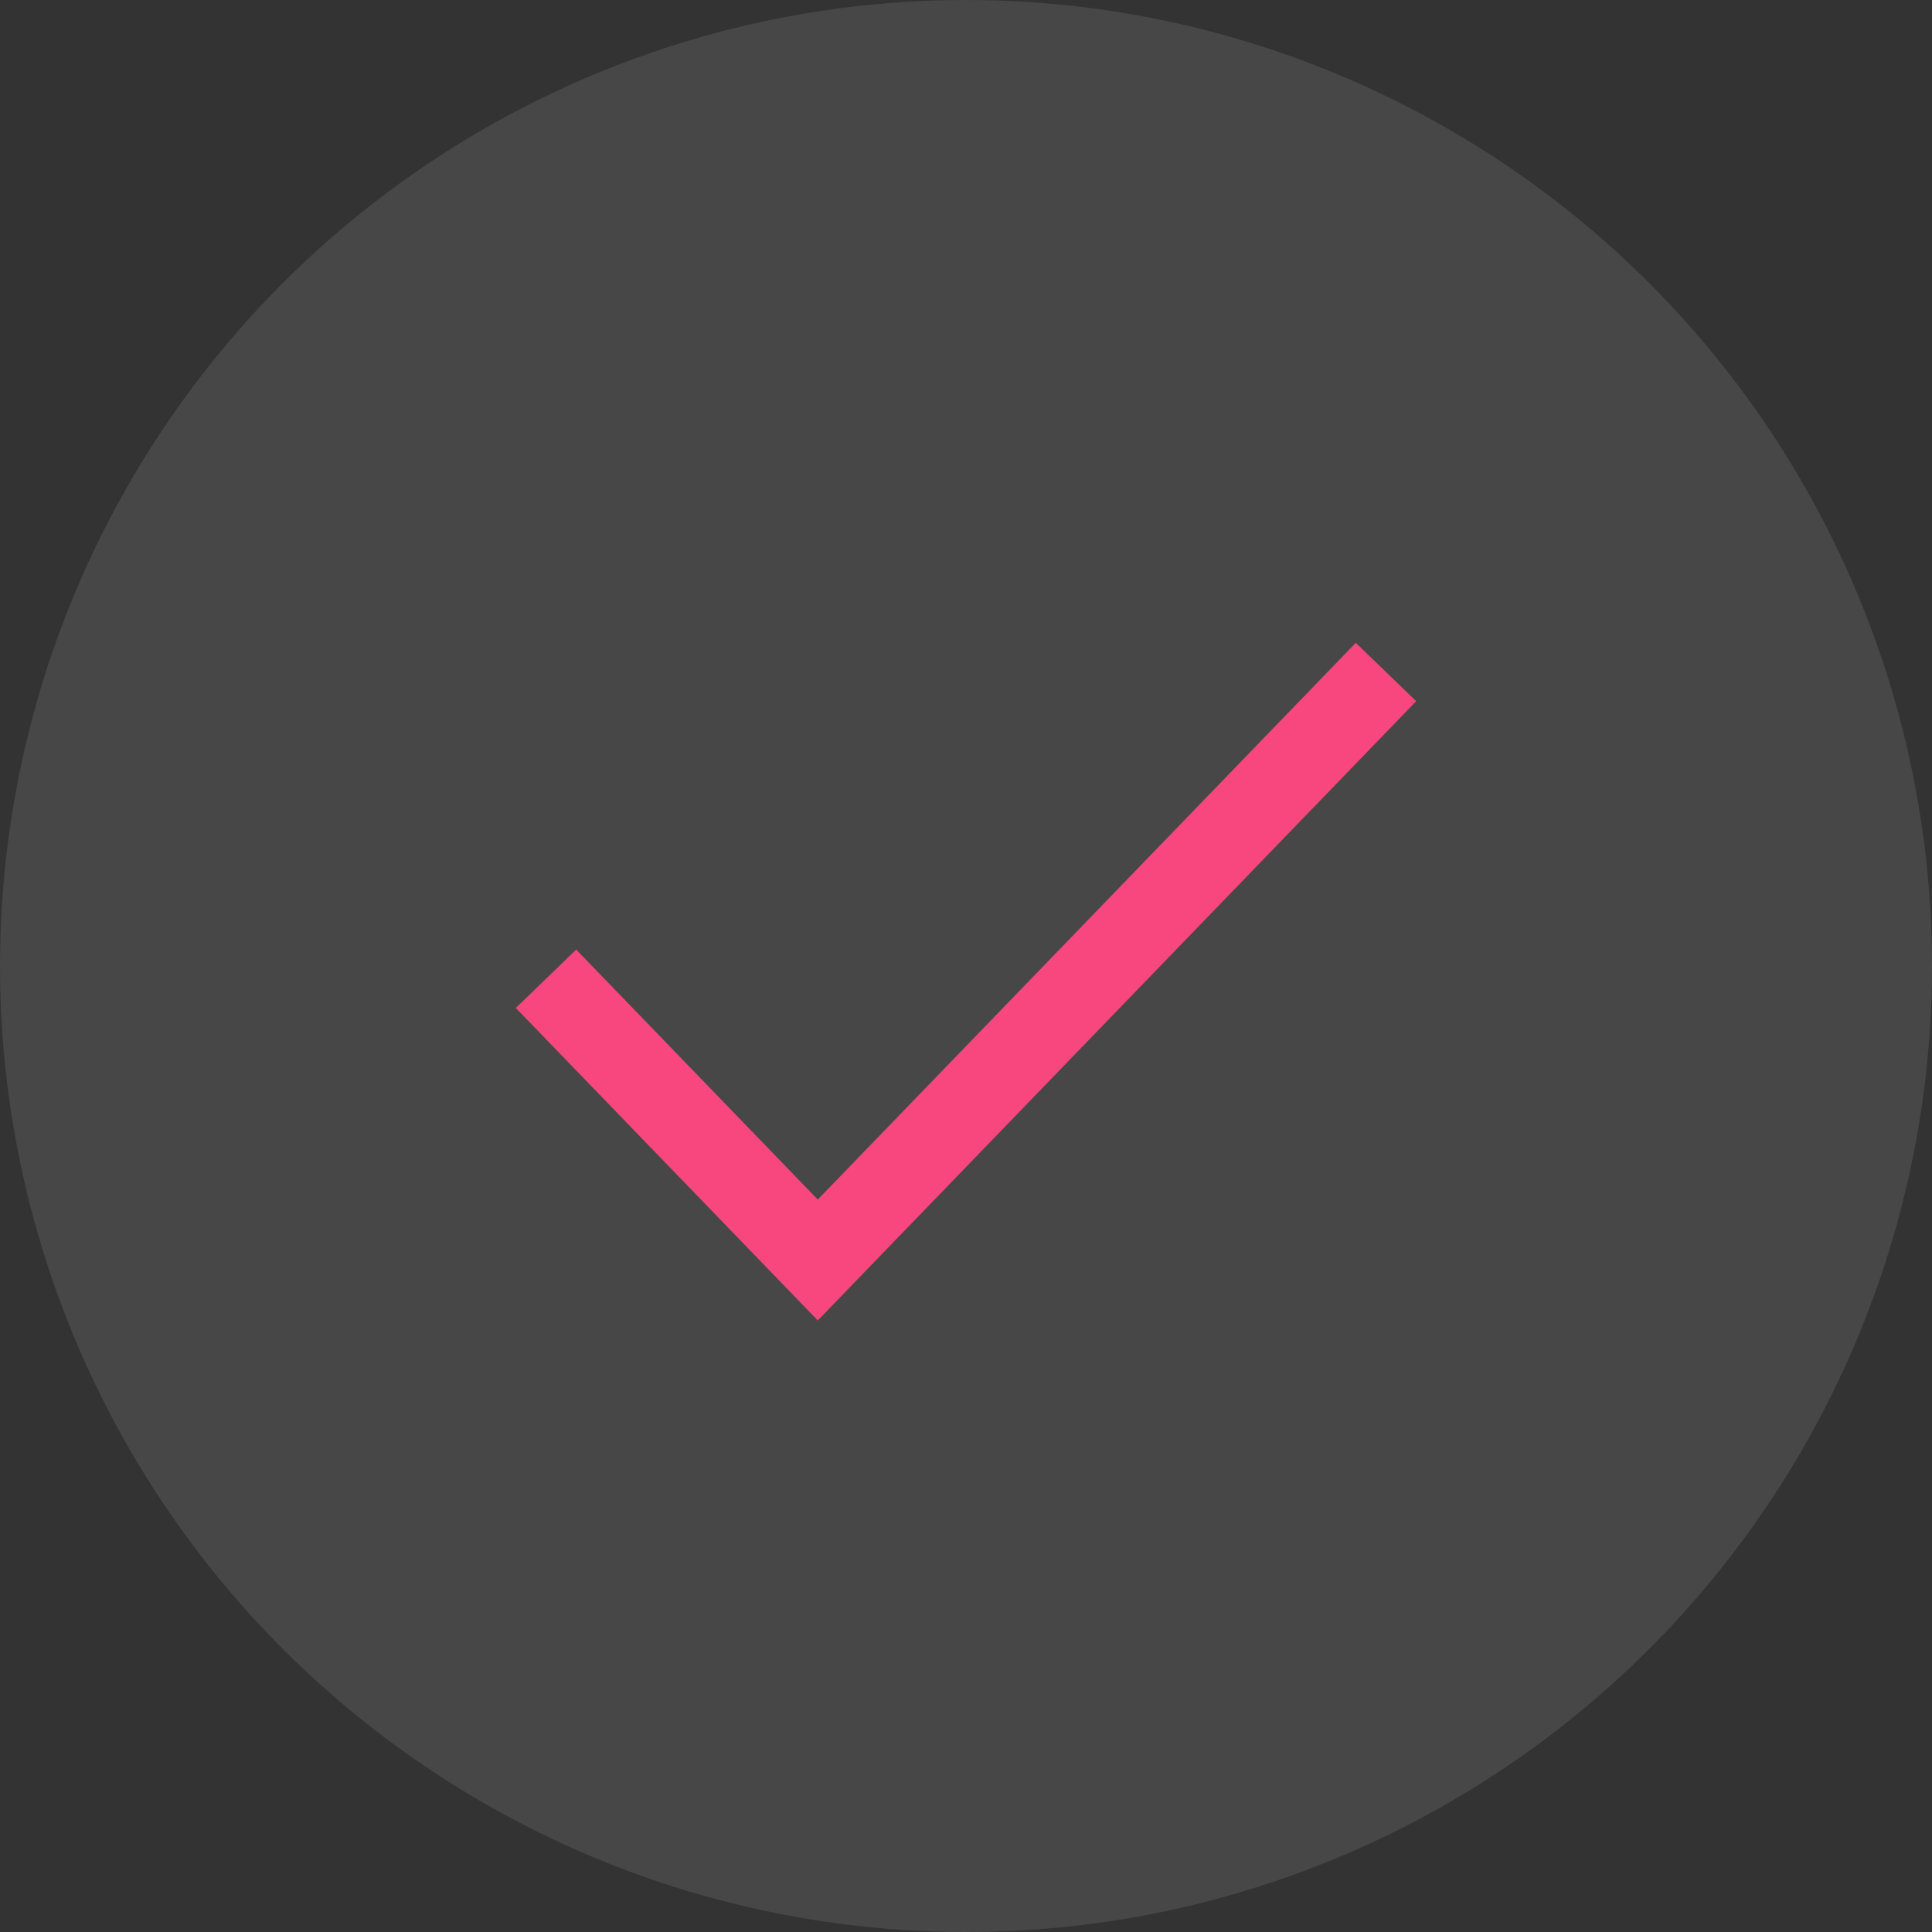 <?xml version="1.0" encoding="UTF-8"?> <svg xmlns="http://www.w3.org/2000/svg" width="46" height="46" viewBox="0 0 46 46" fill="none"><rect x="0" y="0" width="46" height="46" fill="#333333" stroke="none"/><circle opacity="0.1" cx="23" cy="23" r="23" fill="white"></circle><path d="M13 23.304L19.471 30L33 16" stroke="#F7477E" stroke-width="2"></path></svg> 